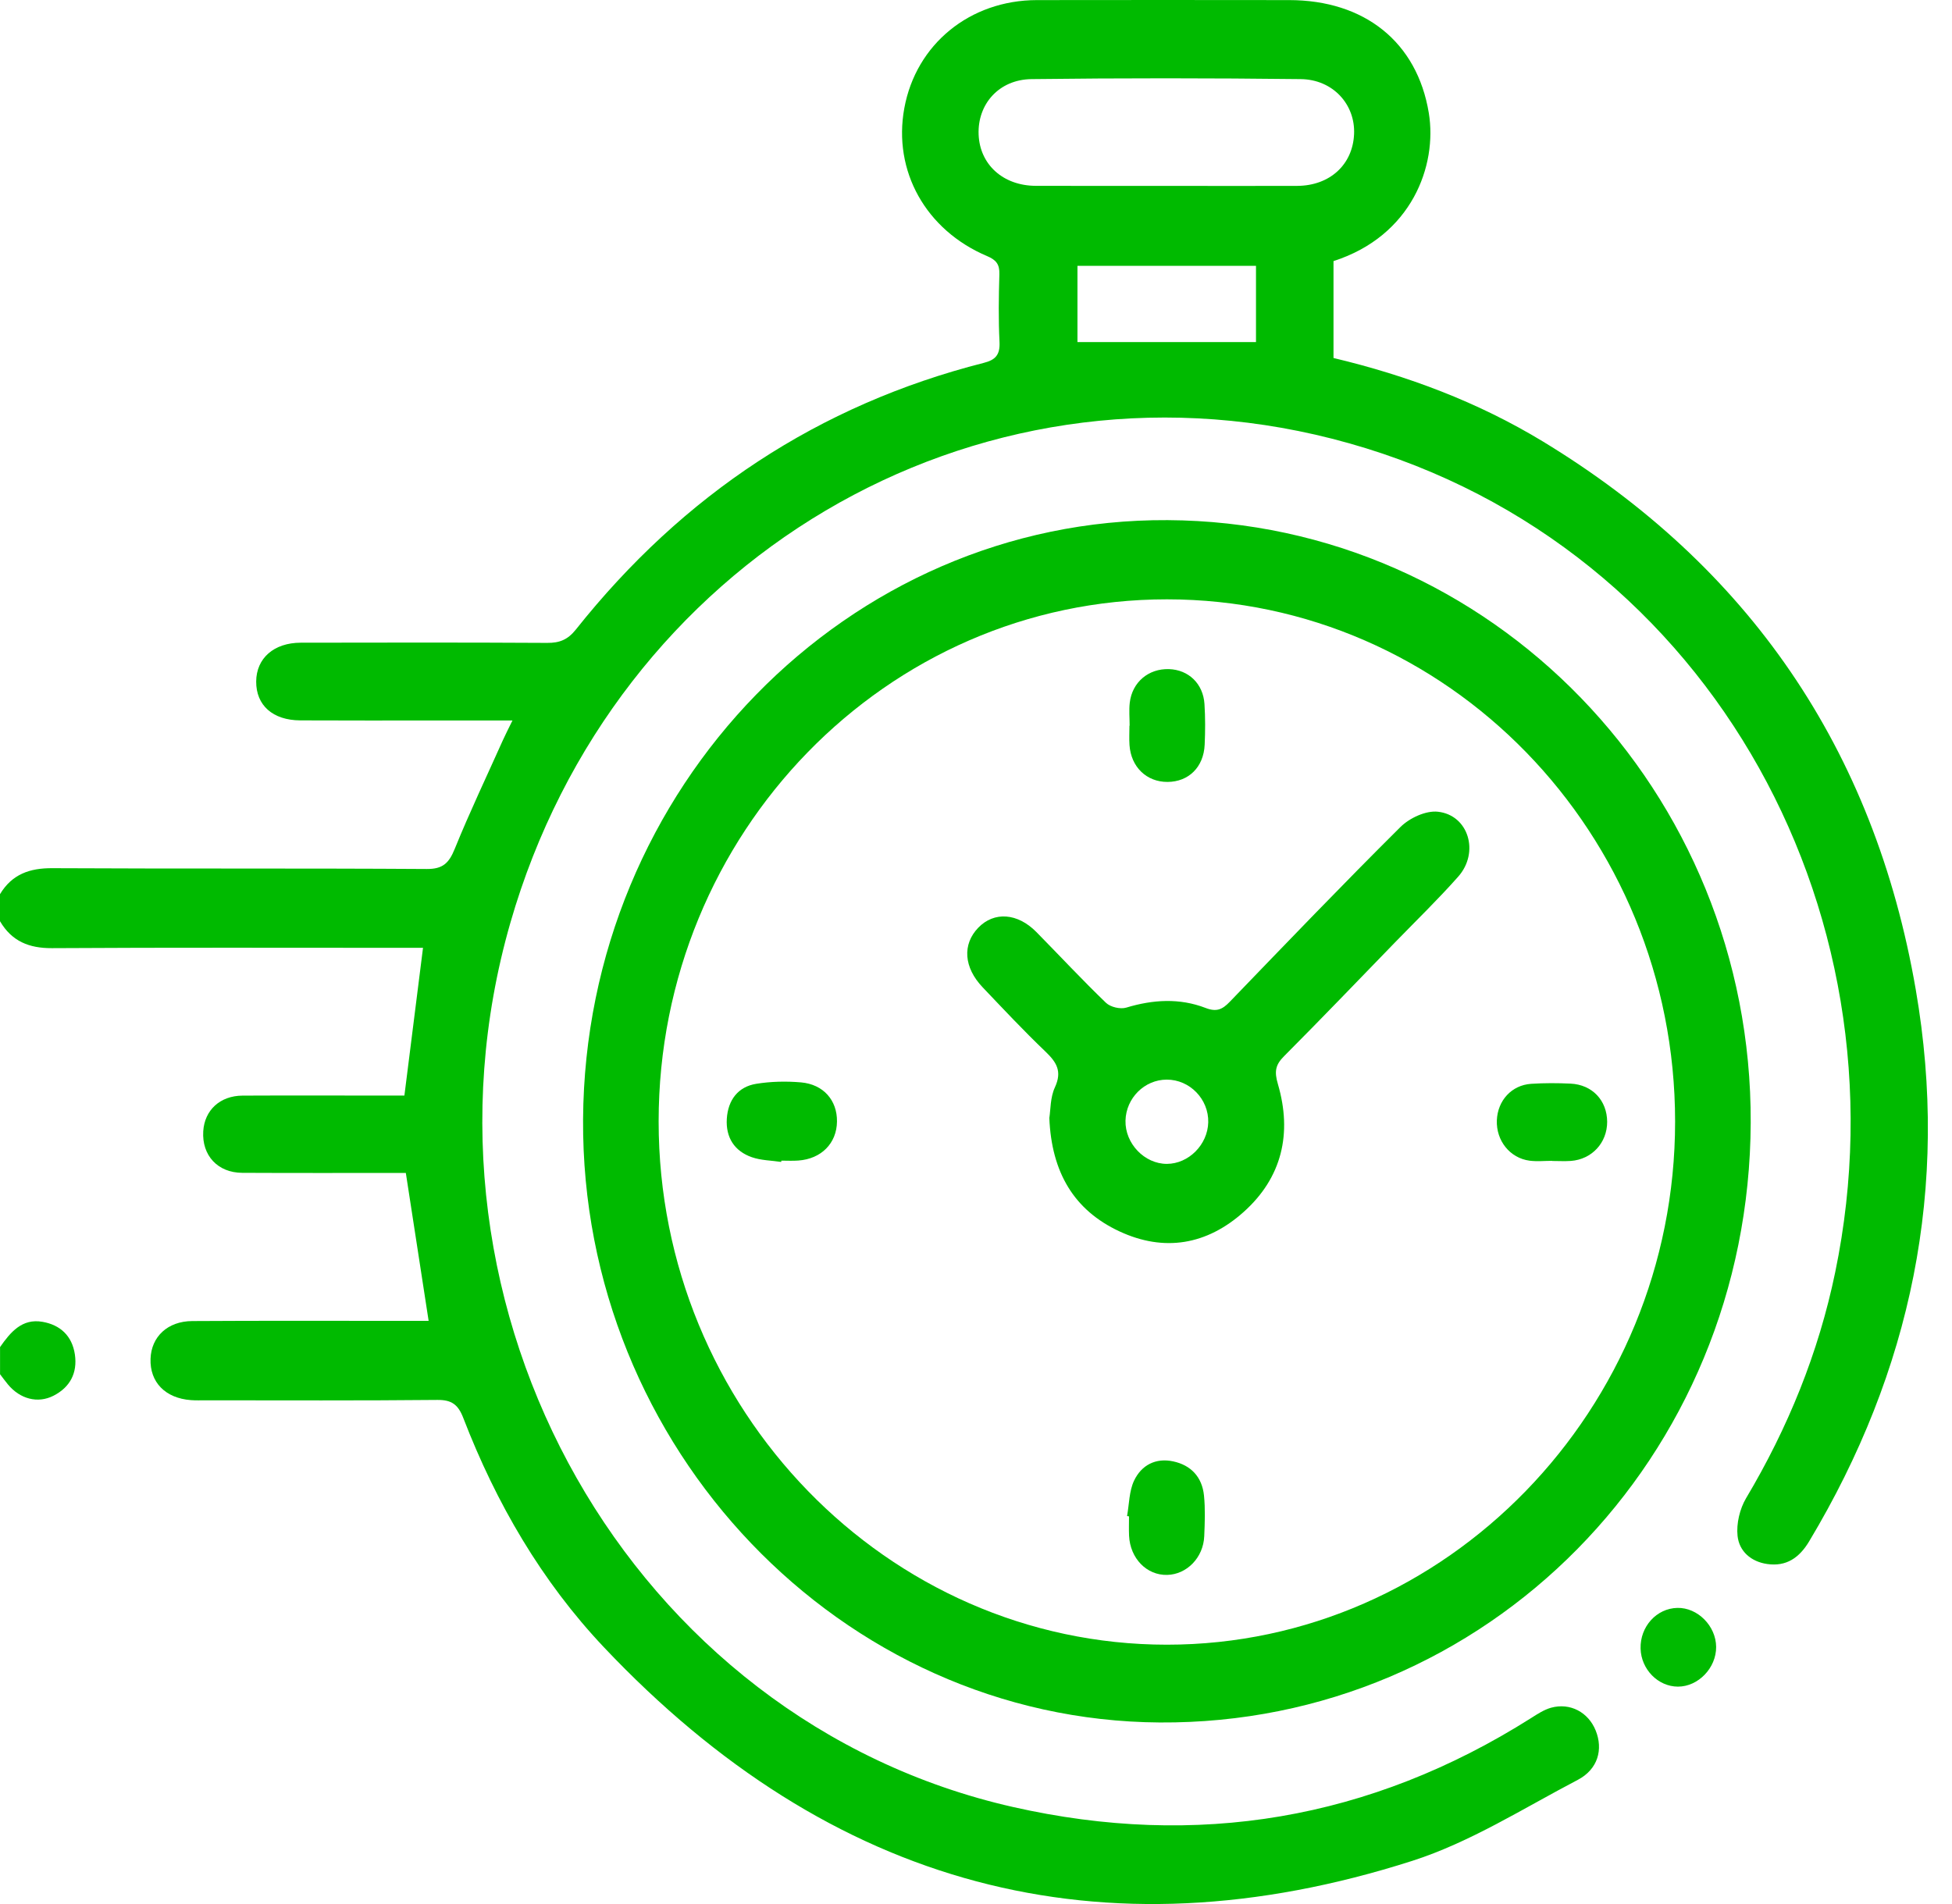 <svg width="41" height="40" viewBox="0 0 41 40" fill="none" xmlns="http://www.w3.org/2000/svg">
<g clip-path="url(#clip0_5456_3419)">
<path d="M0 18.785C0.254 18.363 0.627 18.236 1.1 18.239C3.722 18.253 6.344 18.239 8.965 18.256C9.303 18.258 9.431 18.131 9.553 17.829C9.866 17.058 10.225 16.305 10.565 15.545C10.619 15.426 10.679 15.309 10.764 15.136C10.205 15.136 9.698 15.136 9.191 15.136C8.229 15.136 7.267 15.139 6.306 15.134C5.727 15.131 5.378 14.816 5.381 14.317C5.384 13.828 5.753 13.503 6.316 13.502C8.042 13.499 9.768 13.496 11.493 13.506C11.75 13.508 11.924 13.441 12.095 13.226C14.35 10.389 17.2 8.504 20.664 7.623C20.908 7.561 21.007 7.456 20.994 7.185C20.97 6.711 20.977 6.236 20.991 5.762C20.998 5.551 20.921 5.46 20.735 5.381C19.444 4.835 18.753 3.592 18.994 2.274C19.239 0.93 20.37 0.004 21.779 0.002C23.545 -0.002 25.31 0.001 27.075 0.002C28.66 0.002 29.766 0.883 30.011 2.375C30.192 3.478 29.652 4.958 28.009 5.485V7.521C29.564 7.891 31.041 8.446 32.406 9.274C36.712 11.889 39.365 15.72 40.239 20.791C40.955 24.937 40.145 28.803 37.999 32.382C37.793 32.725 37.522 32.915 37.118 32.857C36.779 32.808 36.531 32.591 36.496 32.268C36.468 32.012 36.542 31.699 36.674 31.476C37.554 29.998 38.196 28.423 38.547 26.727C40.138 19.044 35.753 11.197 27.977 9.216C20.435 7.294 12.906 11.778 10.719 19.389C8.377 27.539 13.256 36.146 21.278 37.962C25.135 38.835 28.779 38.233 32.16 36.093C32.293 36.008 32.431 35.918 32.579 35.876C32.98 35.766 33.361 35.971 33.516 36.355C33.675 36.75 33.566 37.167 33.141 37.391C31.996 37.99 30.878 38.704 29.664 39.093C23.129 41.186 17.447 39.645 12.683 34.604C11.379 33.224 10.422 31.582 9.731 29.789C9.622 29.505 9.484 29.407 9.186 29.41C7.565 29.426 5.945 29.418 4.324 29.418C4.219 29.418 4.113 29.422 4.008 29.414C3.471 29.373 3.145 29.037 3.162 28.546C3.178 28.082 3.52 27.756 4.039 27.753C5.528 27.744 7.017 27.749 8.505 27.749C8.662 27.749 8.818 27.749 9.003 27.749C8.841 26.7 8.684 25.684 8.524 24.641C7.379 24.641 6.234 24.645 5.089 24.639C4.571 24.637 4.238 24.272 4.269 23.766C4.296 23.324 4.62 23.02 5.093 23.017C6.081 23.012 7.069 23.016 8.057 23.016C8.2 23.016 8.344 23.016 8.494 23.016C8.624 21.98 8.752 20.966 8.885 19.912H8.481C6.017 19.912 3.553 19.904 1.089 19.919C0.614 19.921 0.249 19.778 0 19.353V18.784V18.785ZM24.481 3.905C25.403 3.905 26.326 3.909 27.248 3.905C27.931 3.901 28.412 3.46 28.441 2.82C28.47 2.198 28.001 1.669 27.319 1.662C25.436 1.64 23.551 1.639 21.667 1.662C20.981 1.67 20.53 2.188 20.555 2.826C20.58 3.457 21.069 3.901 21.753 3.904C22.662 3.907 23.571 3.905 24.48 3.905L24.481 3.905ZM26.381 7.187V5.585H22.631V7.187H26.381Z" fill="#00BA00"/>
<path d="M0 28.301C0.22 27.986 0.463 27.694 0.892 27.769C1.263 27.833 1.515 28.062 1.573 28.456C1.63 28.848 1.467 29.146 1.125 29.321C0.794 29.491 0.421 29.391 0.167 29.085C0.109 29.015 0.056 28.942 0.001 28.87C0.001 28.68 0.001 28.49 0.001 28.3L0 28.301Z" fill="#00BA00"/>
<path d="M24.524 10.927C31.319 10.964 36.799 16.628 36.772 23.586C36.745 30.628 31.224 36.232 24.357 36.186C17.672 36.142 12.204 30.421 12.247 23.516C12.29 16.544 17.805 10.889 24.524 10.927ZM35.184 23.563C35.184 17.505 30.404 12.592 24.51 12.591C18.62 12.59 13.834 17.508 13.834 23.56C13.834 29.604 18.637 34.55 24.508 34.552C30.378 34.553 35.185 29.605 35.184 23.562V23.563Z" fill="#00BA00"/>
<path d="M35.23 33.779C35.656 33.769 36.043 34.157 36.046 34.599C36.049 35.04 35.67 35.434 35.243 35.433C34.825 35.432 34.47 35.069 34.459 34.633C34.447 34.172 34.794 33.789 35.231 33.779L35.23 33.779Z" fill="#00BA00"/>
<path d="M22.041 23.482C22.067 23.317 22.059 23.055 22.157 22.844C22.314 22.505 22.191 22.314 21.958 22.091C21.505 21.658 21.075 21.199 20.642 20.744C20.241 20.324 20.21 19.839 20.548 19.489C20.881 19.145 21.372 19.178 21.769 19.581C22.256 20.076 22.73 20.586 23.23 21.067C23.325 21.158 23.532 21.206 23.657 21.168C24.218 20.998 24.777 20.965 25.322 21.175C25.554 21.265 25.675 21.207 25.83 21.046C27.017 19.815 28.201 18.58 29.413 17.376C29.606 17.184 29.949 17.025 30.202 17.053C30.847 17.124 31.08 17.908 30.628 18.417C30.203 18.897 29.742 19.344 29.295 19.804C28.523 20.6 27.755 21.401 26.973 22.186C26.787 22.371 26.764 22.512 26.841 22.774C27.145 23.812 26.927 24.741 26.122 25.461C25.349 26.153 24.454 26.307 23.513 25.869C22.562 25.426 22.086 24.635 22.04 23.482H22.041ZM24.507 22.681C24.04 22.681 23.651 23.068 23.64 23.543C23.629 24.023 24.039 24.452 24.51 24.451C24.967 24.449 25.366 24.048 25.378 23.579C25.39 23.093 24.991 22.68 24.507 22.681Z" fill="#00BA00"/>
<path d="M16.408 24.41C16.202 24.379 15.986 24.379 15.792 24.311C15.429 24.185 15.241 23.899 15.266 23.502C15.292 23.108 15.502 22.831 15.883 22.769C16.192 22.719 16.513 22.712 16.825 22.739C17.298 22.781 17.586 23.118 17.58 23.562C17.575 24.018 17.25 24.347 16.767 24.381C16.649 24.39 16.53 24.383 16.412 24.383C16.41 24.392 16.41 24.401 16.408 24.41Z" fill="#00BA00"/>
<path d="M23.727 15.245C23.727 15.083 23.711 14.919 23.73 14.759C23.782 14.329 24.125 14.043 24.555 14.057C24.965 14.071 25.272 14.363 25.299 14.792C25.317 15.075 25.316 15.36 25.303 15.644C25.282 16.117 24.966 16.425 24.522 16.427C24.082 16.428 23.755 16.113 23.724 15.651C23.715 15.517 23.723 15.381 23.723 15.245C23.724 15.245 23.725 15.245 23.727 15.245Z" fill="#00BA00"/>
<path d="M23.673 31.849C23.718 31.6 23.716 31.328 23.819 31.108C23.975 30.777 24.278 30.622 24.642 30.701C25.012 30.78 25.25 31.027 25.289 31.421C25.317 31.702 25.306 31.989 25.294 32.273C25.275 32.723 24.928 33.076 24.516 33.086C24.086 33.097 23.737 32.74 23.715 32.262C23.709 32.127 23.714 31.992 23.714 31.856C23.701 31.854 23.687 31.851 23.674 31.849H23.673Z" fill="#00BA00"/>
<path d="M32.601 24.387C32.443 24.387 32.283 24.404 32.128 24.384C31.714 24.33 31.423 23.962 31.44 23.535C31.457 23.119 31.751 22.796 32.161 22.769C32.436 22.751 32.713 22.752 32.989 22.765C33.445 22.787 33.755 23.119 33.757 23.568C33.757 24.007 33.437 24.356 32.995 24.389C32.864 24.398 32.732 24.39 32.601 24.39V24.386V24.387Z" fill="#00BA00"/>
</g>
<defs>
<clipPath id="clip0_5456_3419">
<rect width="40.494" height="40" fill="white"/>
</clipPath>
</defs>
</svg>
